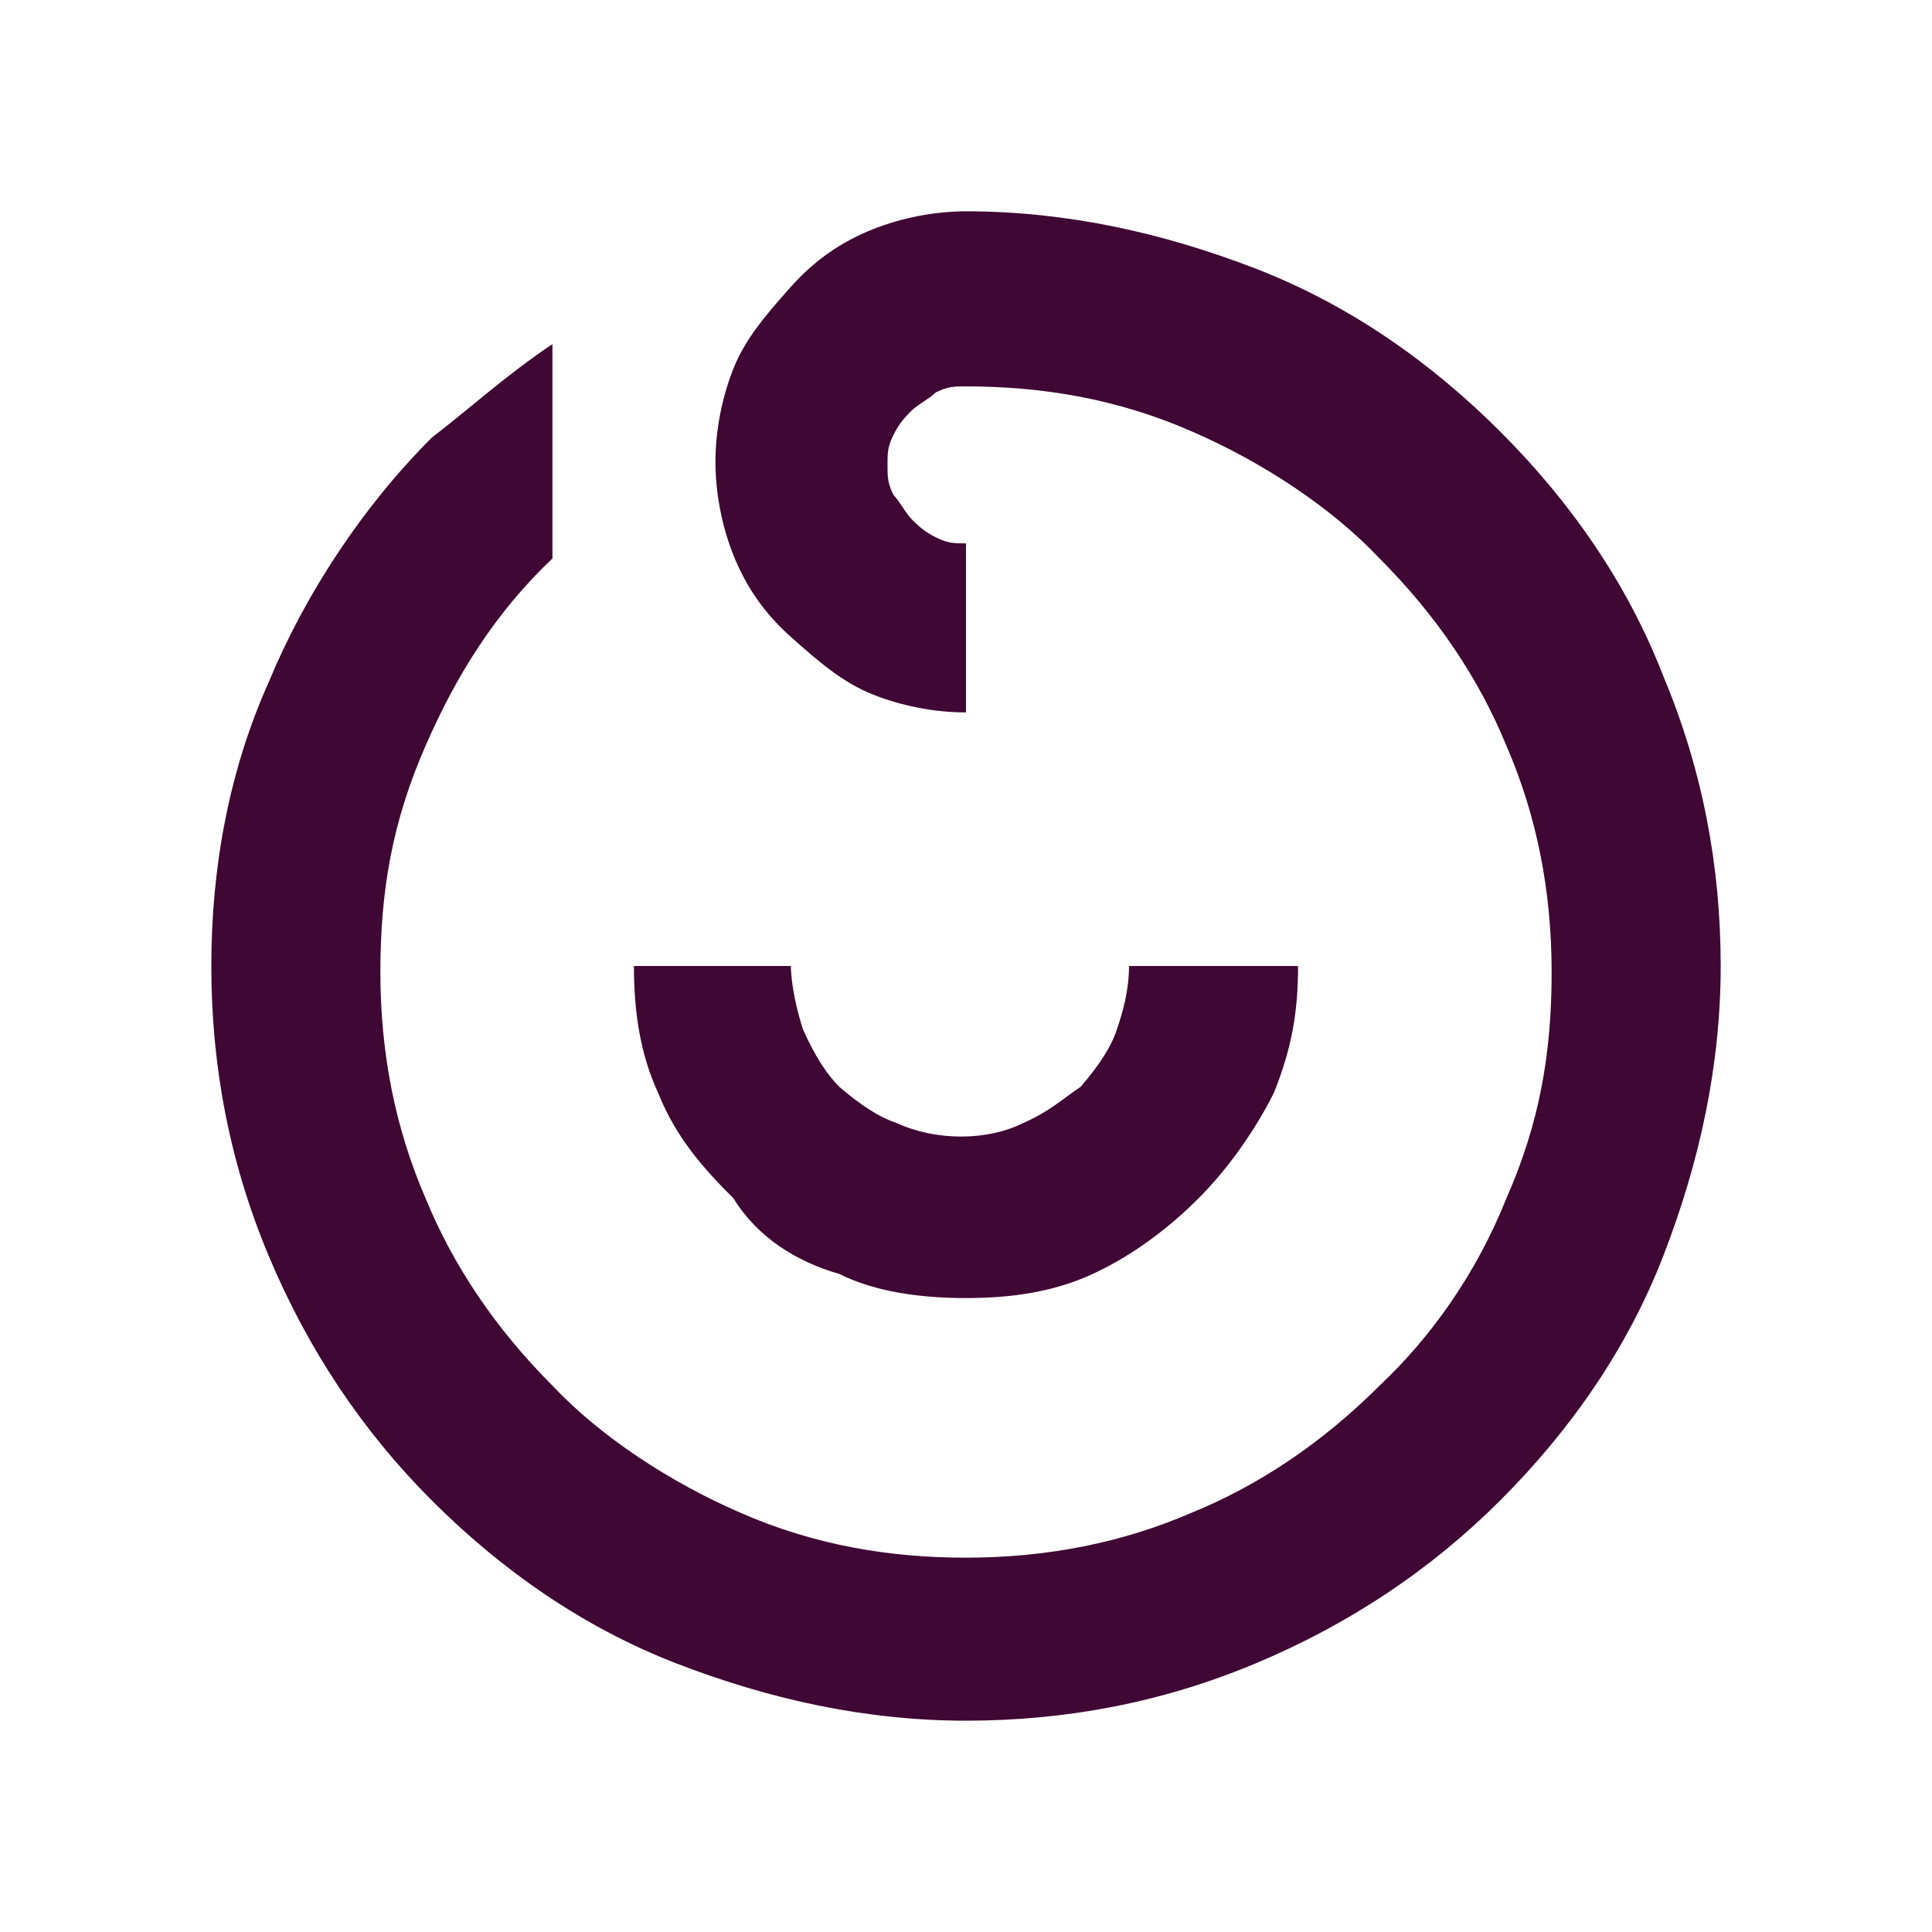 <svg version="1.1" id="Layer_1" xmlns="http://www.w3.org/2000/svg" xmlns:xlink="http://www.w3.org/1999/xlink" x="0px" y="0px" viewBox="0 0 64 64" style="enable-background:new 0 0 64 64;" xml:space="preserve">
<style type="text/css">
	.st0{fill-rule:evenodd;clip-rule:evenodd;fill:#3F0733;}
</style>
<path class="st0" d="M27.8,42.2c1.2,0.6,2.7,0.8,4.2,0.8c1.5,0,2.9-0.2,4.2-0.8c1.3-0.6,2.5-1.5,3.5-2.5c1-1,1.9-2.3,2.5-3.5
	c0.6-1.5,0.8-2.7,0.8-4.2h-5.6c0,0.8-0.2,1.5-0.4,2.1c-0.2,0.6-0.6,1.2-1.2,1.9c-0.6,0.4-1,0.8-1.9,1.2c-1.2,0.6-2.9,0.6-4.2,0
	c-0.6-0.2-1.2-0.6-1.9-1.2c-0.4-0.4-0.8-1-1.2-1.9c-0.2-0.6-0.4-1.5-0.4-2.1H21c0,1.5,0.2,2.9,0.8,4.2c0.6,1.5,1.5,2.5,2.5,3.5
	C25.1,41,26.4,41.8,27.8,42.2z"></path>
<path class="st0" d="M55.1,22.4c-1.2-3.1-3.1-5.8-5.4-8.1s-5-4.2-8.1-5.4S35.3,7,32,7c-1,0-2.1,0.2-3.1,0.6s-1.9,1-2.7,1.9
	s-1.5,1.7-1.9,2.7c-0.4,1-0.6,2.1-0.6,3.1c0,1,0.2,2.1,0.6,3.1c0.4,1,1,1.9,1.9,2.7s1.7,1.5,2.7,1.9s2.1,0.6,3.1,0.6V18
	c-0.4,0-0.6,0-1-0.2c-0.4-0.2-0.6-0.4-0.8-0.6c-0.2-0.2-0.4-0.6-0.6-0.8c-0.2-0.4-0.2-0.6-0.2-1c0-0.4,0-0.6,0.2-1s0.4-0.6,0.6-0.8
	c0.2-0.2,0.6-0.4,0.8-0.6c0.4-0.2,0.6-0.2,1-0.2c2.5,0,5,0.4,7.5,1.5c2.3,1,4.6,2.5,6.2,4.2c1.9,1.9,3.3,4,4.2,6.2
	c1,2.3,1.5,4.8,1.5,7.5c0,2.7-0.4,5-1.5,7.5c-1,2.5-2.5,4.6-4.2,6.2c-1.9,1.9-4,3.3-6.2,4.2c-2.3,1-4.8,1.5-7.5,1.5
	c-2.5,0-5-0.4-7.5-1.5c-2.3-1-4.6-2.5-6.2-4.2c-1.9-1.9-3.3-4-4.2-6.2c-1-2.3-1.5-4.8-1.5-7.5c0-2.7,0.4-5,1.5-7.5
	c1-2.3,2.3-4.4,4.2-6.2v-7.1c-1.5,1-2.7,2.1-4,3.1c-2.3,2.3-4.2,5.2-5.4,8.1C7.6,25.5,7,28.7,7,32c0,3.3,0.6,6.5,1.9,9.6
	s3.1,5.8,5.4,8.1s5,4.2,8.1,5.4S28.7,57,32,57c3.3,0,6.5-0.6,9.6-1.9s5.8-3.1,8.1-5.4s4.2-5,5.4-8.1S57,35.3,57,32
	C57,28.7,56.4,25.5,55.1,22.4z"></path>
</svg>
